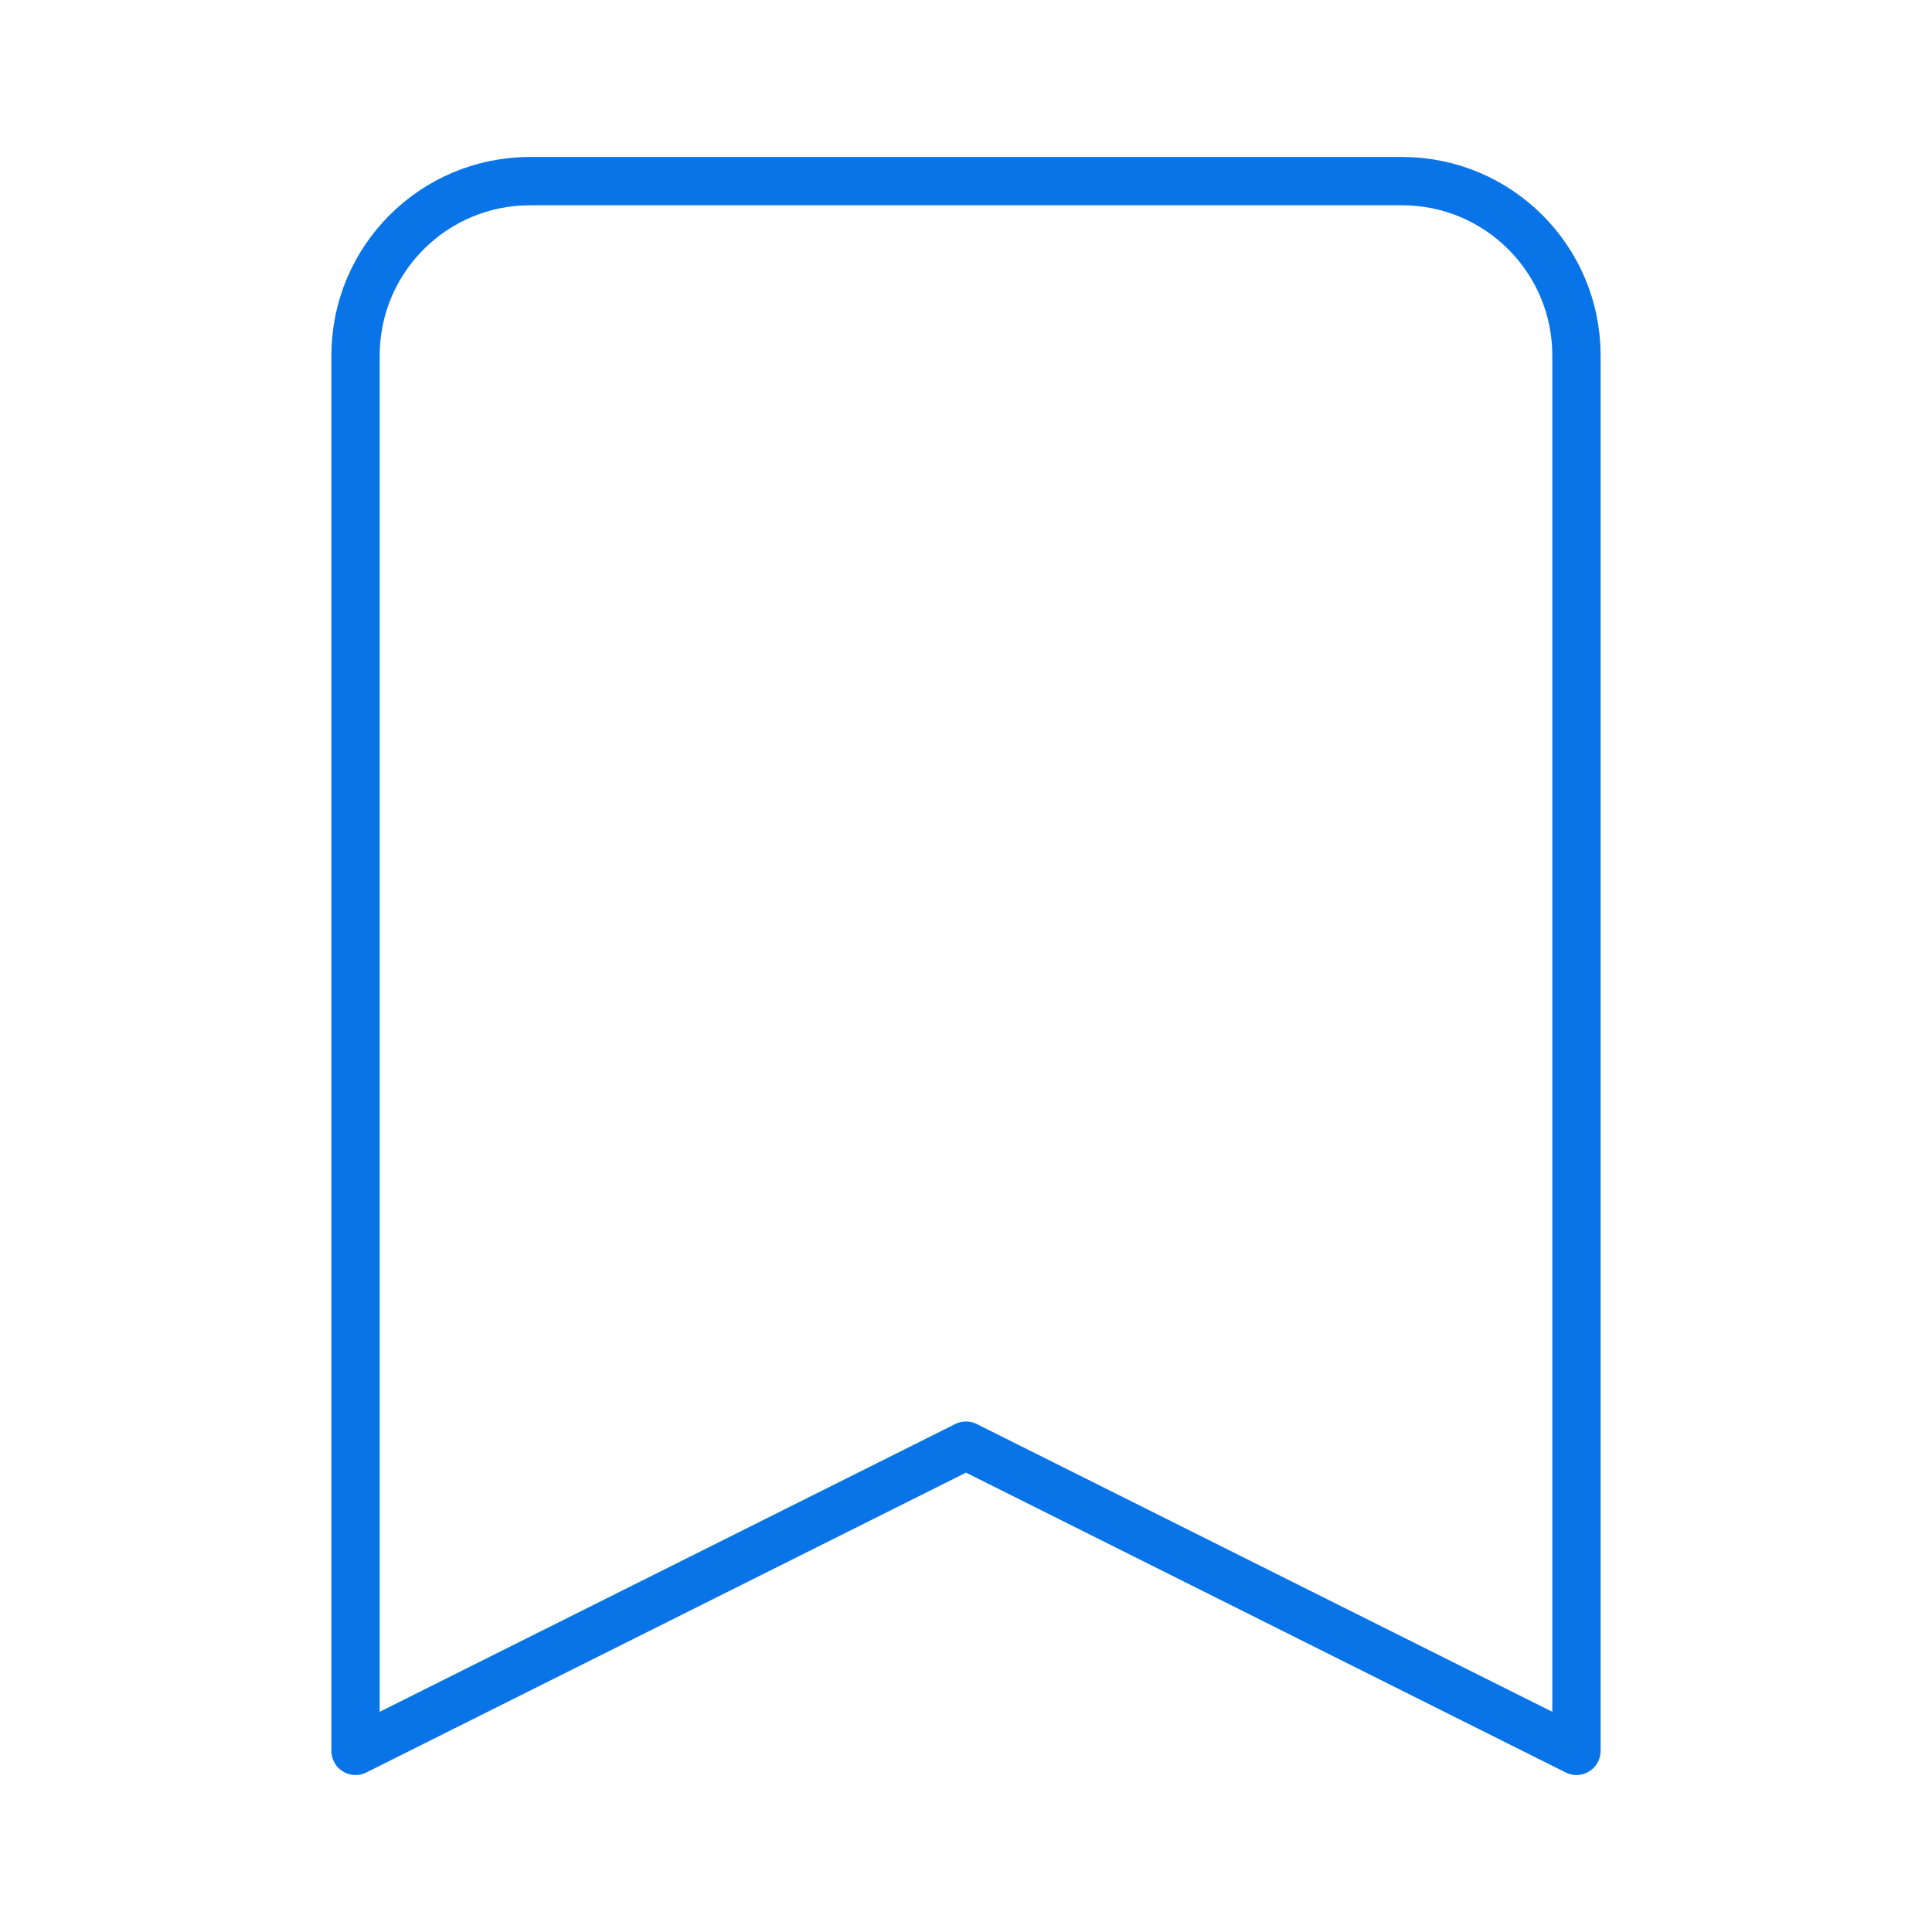<svg width="80" height="80" viewBox="0 0 80 80" fill="none" xmlns="http://www.w3.org/2000/svg">
<path d="M14.722 14.722C14.722 10.733 17.956 7.5 21.945 7.5H58.056C62.044 7.5 65.278 10.733 65.278 14.722V72.5L40 59.861L14.722 72.5V14.722Z" stroke="#0874E7" stroke-width="2" stroke-linecap="round" stroke-linejoin="round"/>
</svg>
